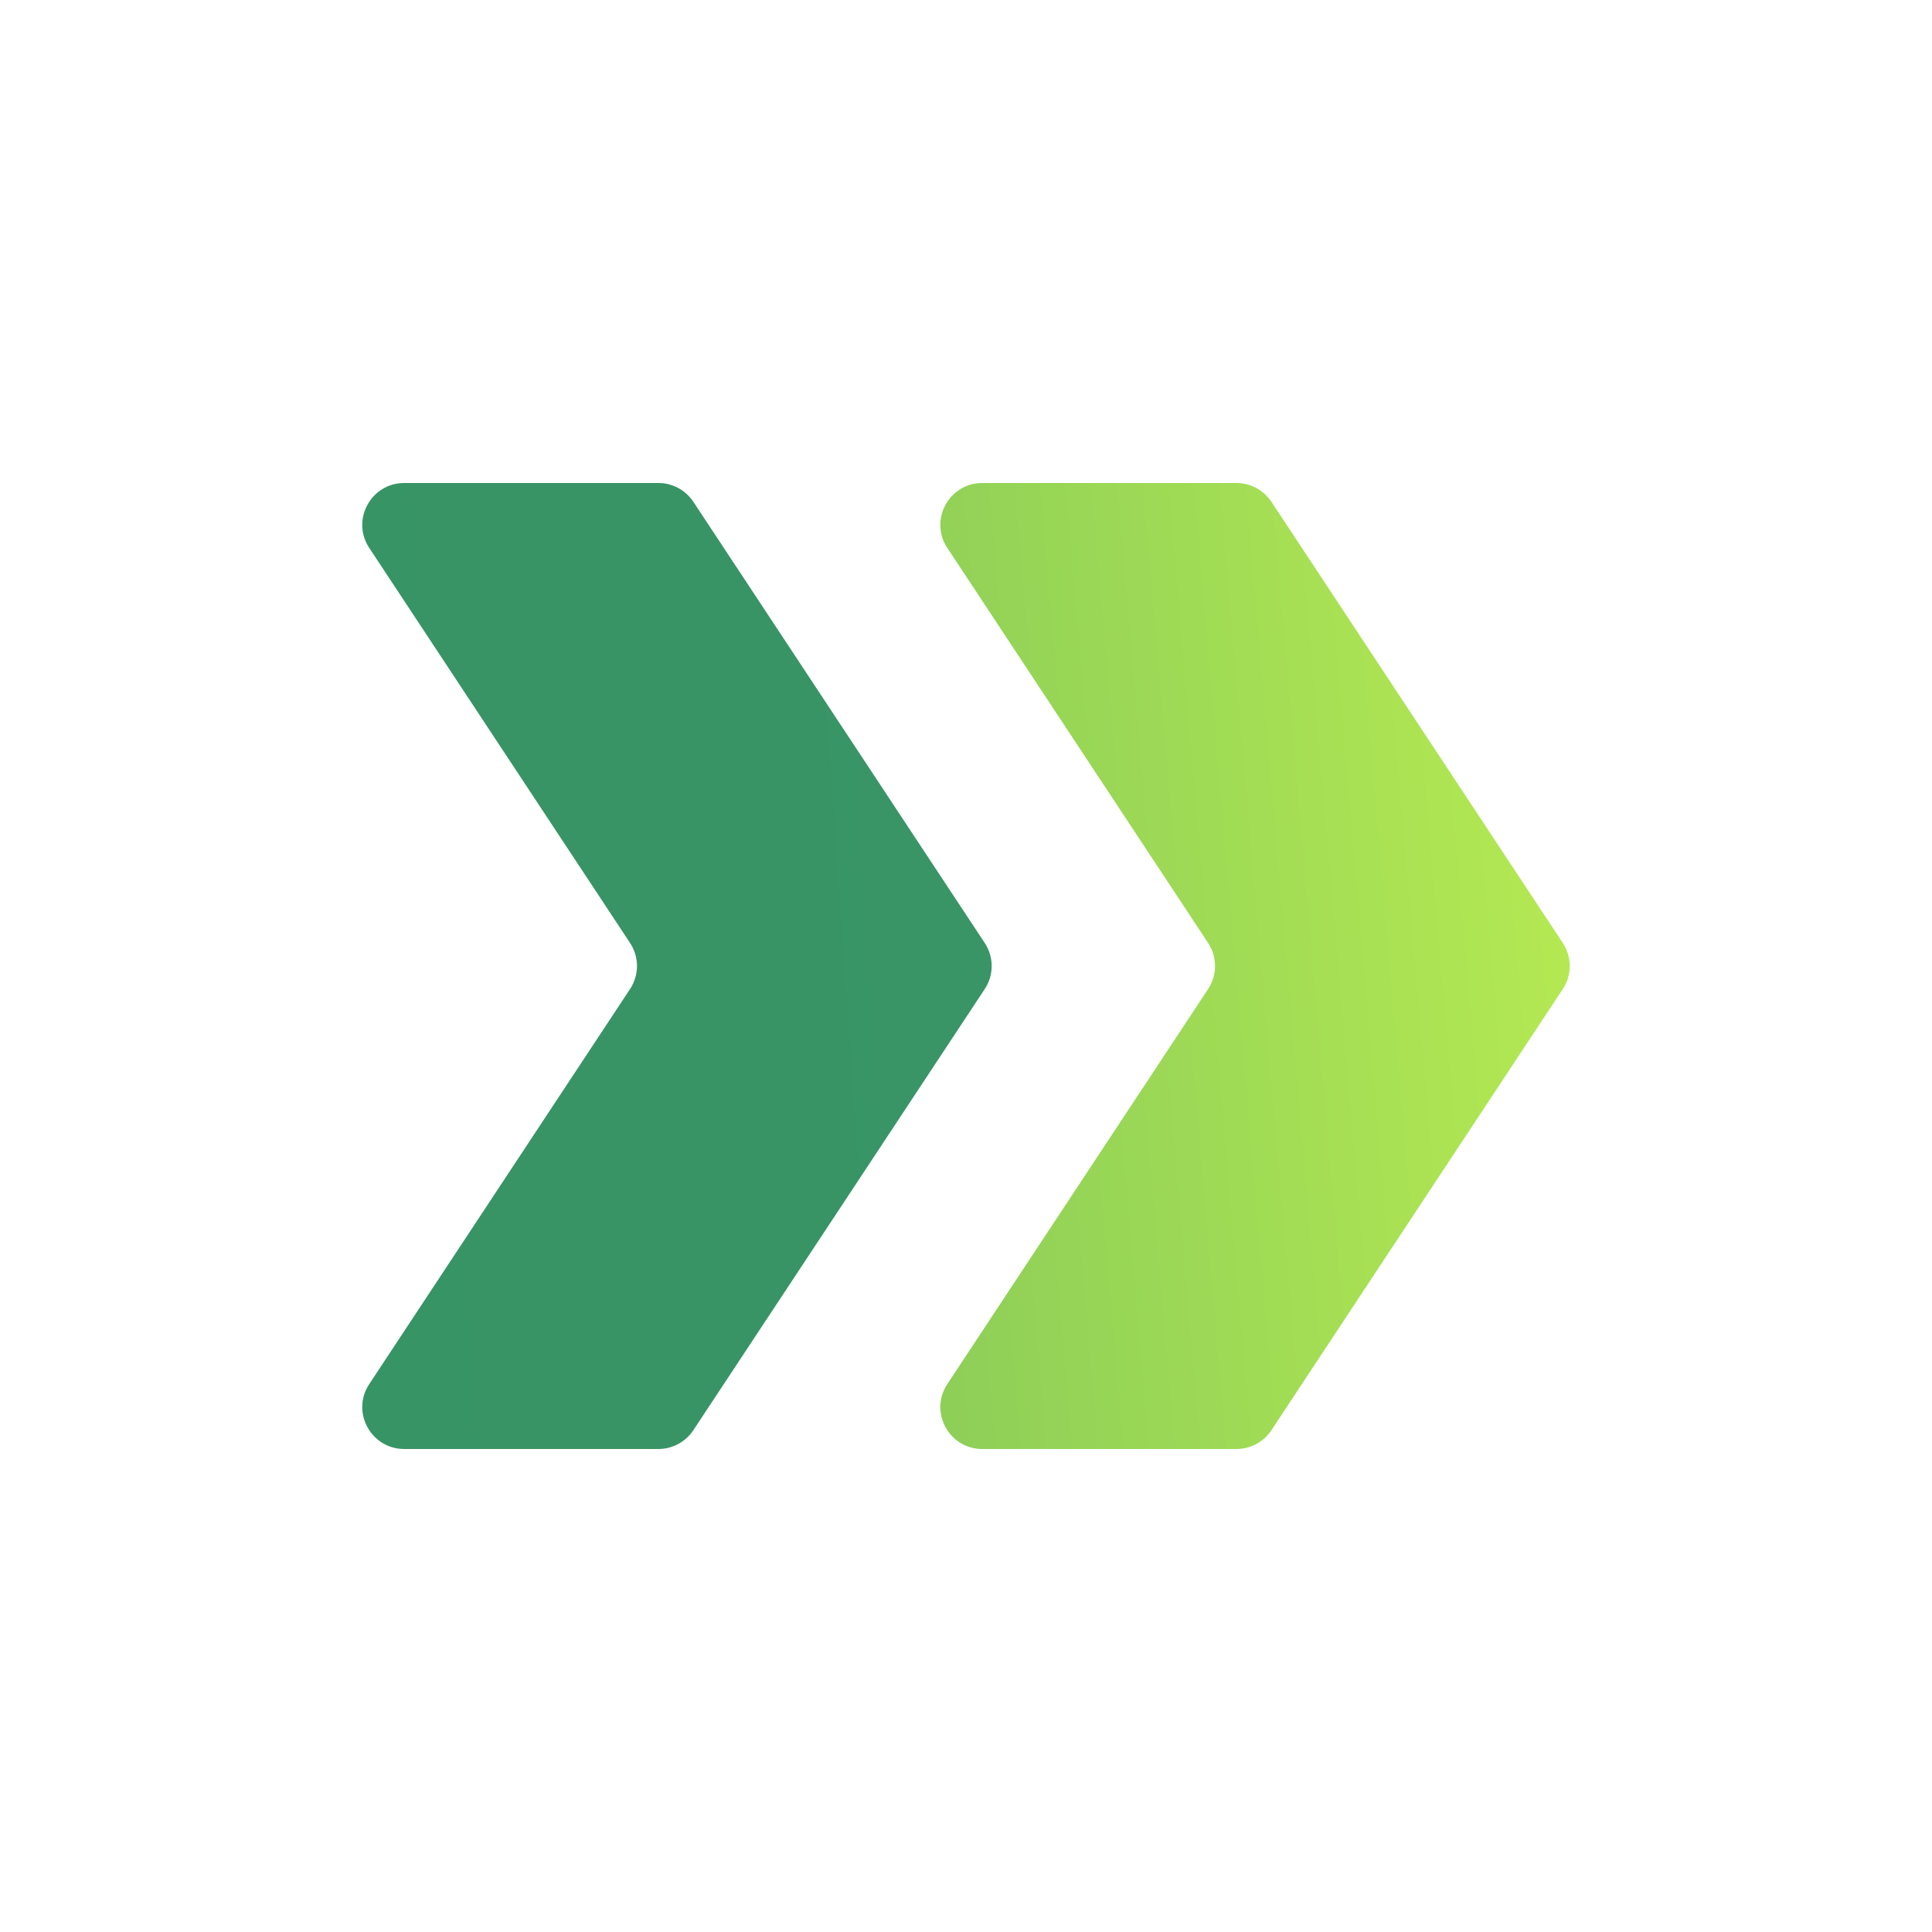 <svg xmlns="http://www.w3.org/2000/svg" fill="none" viewBox="0 0 640 640" height="640" width="640">
<rect x="0" y="0" width="640" height="640" fill="#333333" stroke="none"/>
<g clip-path="url(#clip0_876_1953)">
<rect fill="white" height="640" width="640"></rect>
<path fill="url(#paint0_linear_876_1953)" d="M325.39 160H409.602C414.26 160 418.602 162.35 421.18 166.237L517.693 312.362C520.769 317.017 520.769 323.028 517.693 327.638L421.18 473.763C418.602 477.65 414.26 480 409.602 480H325.39C314.355 480 307.707 467.706 313.812 458.486L400.195 327.638C403.27 322.983 403.27 317.017 400.195 312.362L313.812 181.514C307.707 172.294 314.355 160 325.39 160Z" clip-rule="evenodd" fill-rule="evenodd"></path>
<path fill="url(#paint1_linear_876_1953)" d="M133.901 160H218.113C222.771 160 227.113 162.35 229.691 166.237L326.204 312.362C329.28 317.017 329.28 323.028 326.204 327.638L229.691 473.763C227.113 477.65 222.771 480 218.113 480H133.901C122.866 480 116.217 467.706 122.323 458.486L208.706 327.638C211.781 322.983 211.781 317.017 208.706 312.362L122.323 181.514C116.217 172.294 122.866 160 133.901 160Z" clip-rule="evenodd" fill-rule="evenodd"></path>
</g>
<defs>
<linearGradient gradientUnits="userSpaceOnUse" y2="264.21" x2="604.098" y1="361.264" x1="-517.228" id="paint0_linear_876_1953">
<stop stop-color="#006E6D"></stop>
<stop stop-color="#C3F350" offset="1"></stop>
</linearGradient>
<linearGradient gradientUnits="userSpaceOnUse" y2="15264.5" x2="20731.1" y1="17148.8" x1="-6464.77" id="paint1_linear_876_1953">
<stop stop-color="#006E6D"></stop>
<stop stop-color="#C3F350" offset="1"></stop>
</linearGradient>
<clipPath id="clip0_876_1953">
<rect fill="white" height="640" width="640"></rect>
</clipPath>
</defs>
</svg>
